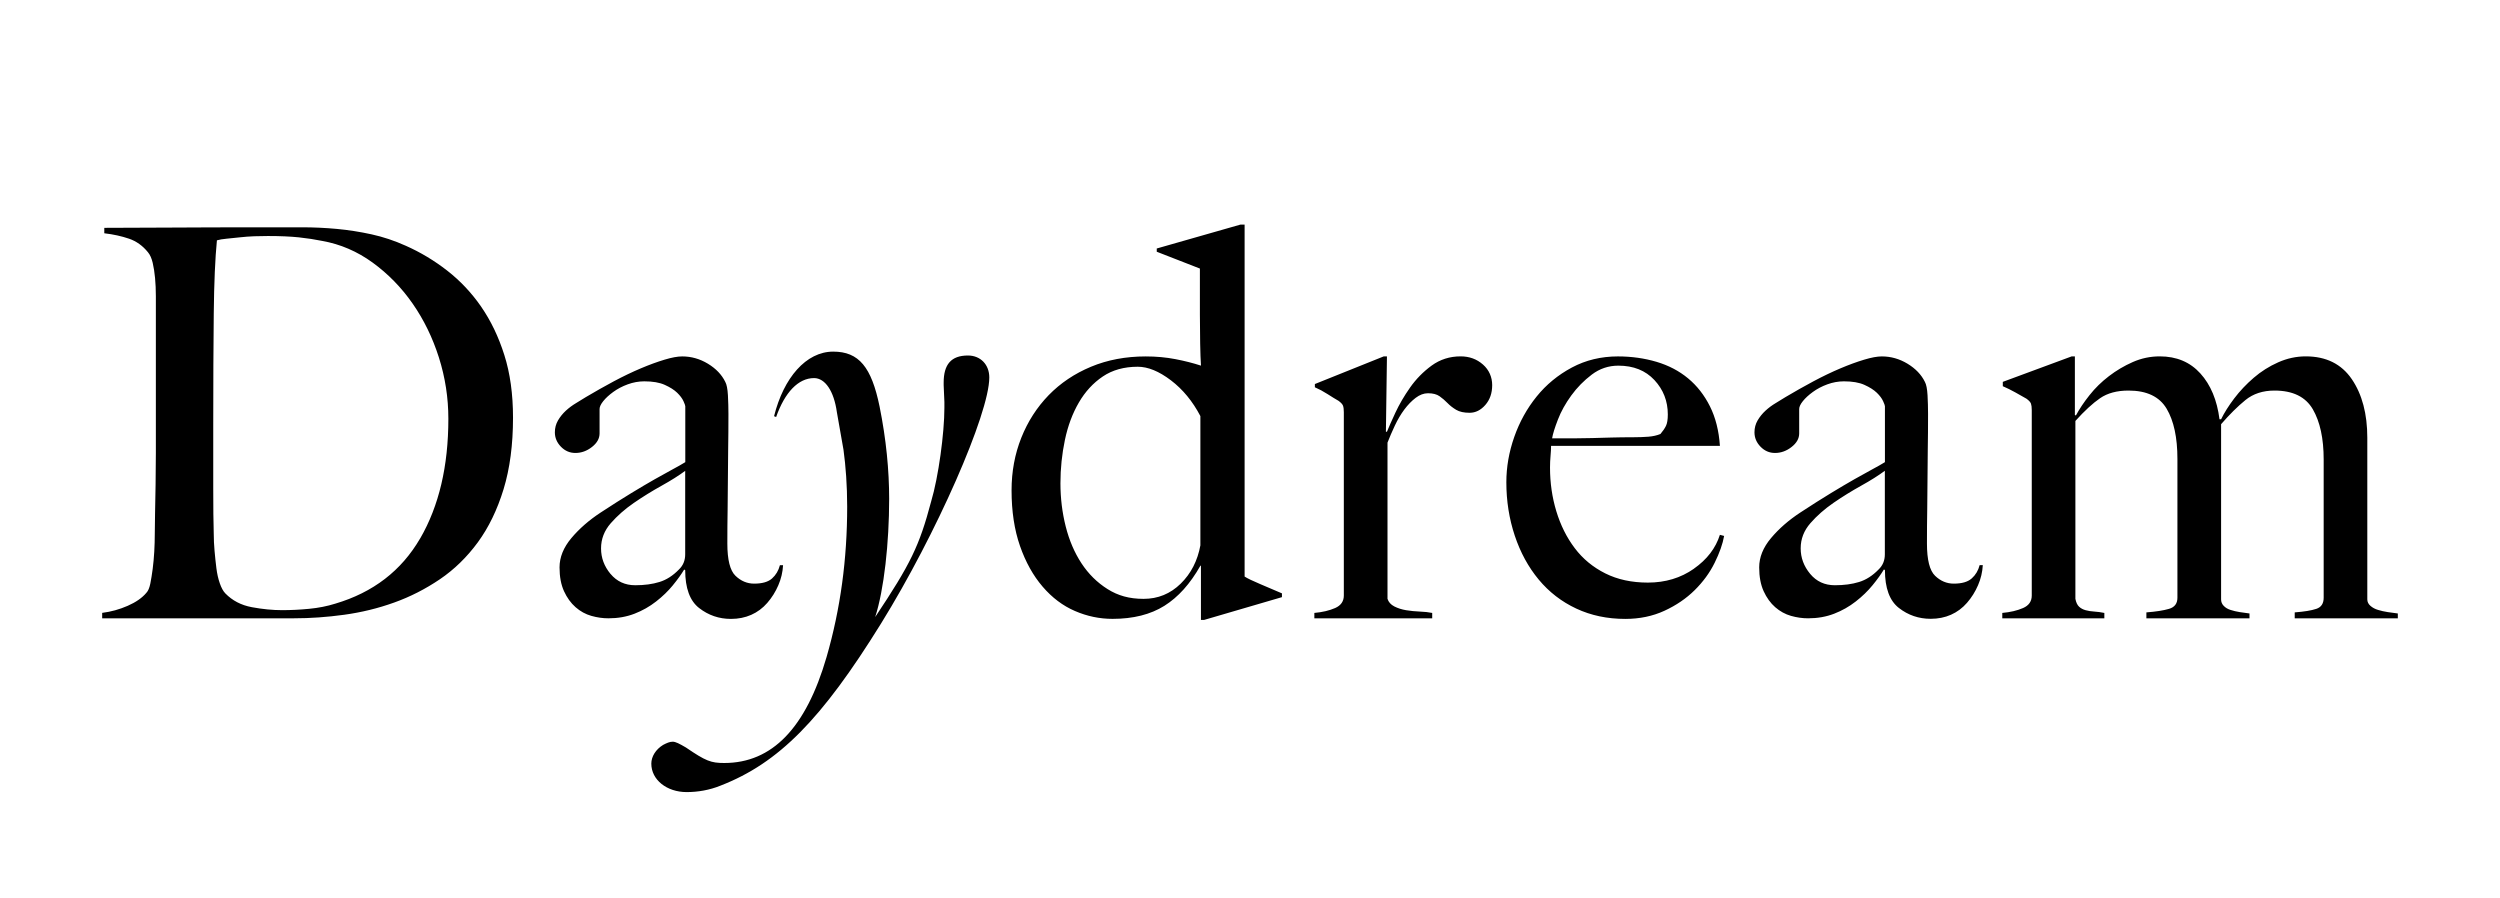 <svg width="256" height="92" viewBox="0 0 256 92" fill="none" xmlns="http://www.w3.org/2000/svg">
<path fill-rule="evenodd" clip-rule="evenodd" d="M127.448 59.04V23H127.015L118.451 25.446V25.778L122.869 27.5V32.221C122.869 33.219 122.878 34.201 122.897 35.163C122.916 36.126 122.941 36.886 122.979 37.441C122.189 37.183 121.318 36.96 120.365 36.776C119.413 36.592 118.4 36.498 117.322 36.498C115.276 36.498 113.409 36.85 111.72 37.554C110.03 38.258 108.586 39.231 107.382 40.468C106.179 41.709 105.245 43.163 104.581 44.827C103.917 46.494 103.584 48.29 103.584 50.212C103.584 52.361 103.873 54.257 104.446 55.905C105.02 57.552 105.794 58.942 106.762 60.069C107.73 61.2 108.836 62.033 110.074 62.566C111.312 63.103 112.597 63.371 113.925 63.371C116.044 63.371 117.811 62.925 119.231 62.037C120.65 61.148 121.879 59.778 122.923 57.927H122.976V63.481H123.298L131.271 61.148V60.76C130.588 60.463 129.851 60.15 129.061 59.817C128.275 59.486 127.737 59.228 127.448 59.04ZM120.901 59.769C121.96 58.732 122.634 57.417 122.923 55.824H122.919V42.607C122.126 41.092 121.121 39.871 119.902 38.944C118.679 38.016 117.548 37.554 116.508 37.554C115.107 37.554 113.913 37.887 112.926 38.553C111.939 39.218 111.121 40.106 110.475 41.218C109.827 42.329 109.35 43.605 109.046 45.05C108.743 46.494 108.589 47.973 108.589 49.492C108.589 51.01 108.768 52.483 109.128 53.908C109.488 55.333 110.027 56.593 110.745 57.685C111.463 58.777 112.353 59.656 113.412 60.321C114.471 60.99 115.63 61.323 117.103 61.323C118.576 61.323 119.842 60.806 120.901 59.769ZM45.802 27.718C47.131 28.755 48.29 29.986 49.277 31.411H49.274C50.261 32.839 51.051 34.483 51.643 36.354C52.236 38.221 52.533 40.36 52.533 42.767C52.533 45.542 52.21 47.987 51.565 50.097C50.919 52.207 50.039 54.019 48.926 55.538C47.811 57.056 46.52 58.313 45.047 59.314C43.571 60.313 42.01 61.111 40.359 61.702C38.707 62.296 37 62.71 35.242 62.952C33.48 63.194 31.776 63.314 30.124 63.314H10.463V62.758C11.363 62.645 12.234 62.406 13.077 62.035C13.92 61.666 14.556 61.221 14.988 60.704C15.167 60.52 15.302 60.203 15.393 59.76C15.48 59.318 15.562 58.817 15.634 58.261C15.706 57.706 15.759 57.114 15.797 56.484C15.831 55.858 15.85 55.244 15.85 54.652C15.85 54.136 15.86 53.431 15.878 52.543C15.886 52.096 15.895 51.627 15.904 51.138L15.904 51.136L15.904 51.131C15.913 50.649 15.922 50.148 15.932 49.626C15.95 48.572 15.96 47.49 15.96 46.379V30.328C15.96 29.663 15.932 29.043 15.878 28.468C15.825 27.896 15.744 27.376 15.637 26.914C15.527 26.452 15.368 26.09 15.151 25.831C14.612 25.163 13.967 24.701 13.212 24.442C12.456 24.184 11.613 23.996 10.68 23.887V23.331C12.187 23.331 14.362 23.324 17.198 23.305C20.034 23.286 23.462 23.276 27.486 23.276H30.933C32.12 23.276 33.305 23.331 34.489 23.441C35.677 23.55 36.862 23.738 38.046 23.996C39.231 24.255 40.396 24.646 41.547 25.163C43.054 25.831 44.473 26.681 45.802 27.718ZM34.33 61.815C38.206 60.668 41.108 58.439 43.029 55.124V55.131C44.95 51.816 45.912 47.736 45.912 42.883C45.912 40.735 45.589 38.644 44.943 36.606C44.295 34.57 43.398 32.729 42.248 31.081C41.102 29.434 39.735 28.038 38.156 26.888C36.577 25.741 34.853 25.001 32.985 24.668C32.268 24.52 31.478 24.4 30.616 24.306C29.754 24.216 28.695 24.168 27.439 24.168C27.006 24.168 26.539 24.174 26.038 24.193C25.533 24.213 25.041 24.248 24.556 24.303C24.07 24.358 23.622 24.407 23.208 24.442C22.794 24.481 22.462 24.536 22.212 24.61C22.033 26.426 21.923 28.926 21.889 32.109C21.854 35.294 21.836 39.087 21.836 43.494V49.991C21.836 51.916 21.851 53.489 21.889 54.711C21.889 55.228 21.917 55.793 21.97 56.404C22.024 57.014 22.086 57.605 22.158 58.18C22.23 58.752 22.346 59.273 22.509 59.734C22.669 60.197 22.857 60.539 23.073 60.762C23.791 61.502 24.697 61.973 25.793 62.177C26.887 62.38 27.921 62.48 28.89 62.48C29.786 62.48 30.71 62.435 31.663 62.342C32.615 62.251 33.502 62.074 34.33 61.815ZM151.853 37.326C151.224 36.77 150.462 36.492 149.563 36.492C148.45 36.492 147.463 36.809 146.601 37.435C145.74 38.065 145.003 38.815 144.392 39.684C143.781 40.553 143.28 41.416 142.885 42.265C142.49 43.118 142.202 43.764 142.023 44.21H141.917L142.023 36.492H141.7L134.643 39.325V39.658C135.076 39.846 135.505 40.075 135.937 40.353C136.37 40.63 136.746 40.863 137.069 41.047C137.32 41.231 137.473 41.4 137.526 41.548C137.58 41.697 137.608 41.92 137.608 42.214V60.984C137.608 61.575 137.31 62.002 136.718 62.263C136.125 62.522 135.414 62.69 134.59 62.764V63.32H146.658V62.764C146.297 62.69 145.878 62.645 145.392 62.625C144.906 62.606 144.439 62.56 143.991 62.486C143.543 62.412 143.139 62.283 142.778 62.099C142.418 61.914 142.186 61.653 142.08 61.32V45.325C142.296 44.769 142.547 44.188 142.835 43.574C143.123 42.963 143.446 42.417 143.803 41.936C144.163 41.454 144.549 41.057 144.963 40.74C145.376 40.427 145.796 40.269 146.228 40.269C146.73 40.269 147.125 40.372 147.413 40.576C147.701 40.779 147.971 41.012 148.222 41.27C148.472 41.529 148.77 41.761 149.112 41.965C149.453 42.168 149.911 42.269 150.484 42.269C151.095 42.269 151.634 42 152.101 41.464C152.568 40.928 152.8 40.253 152.8 39.438C152.8 38.624 152.487 37.885 151.857 37.329L151.853 37.326ZM168.741 59.658C170.536 59.658 172.106 59.183 173.454 58.239L173.451 58.236C174.798 57.293 175.685 56.136 176.117 54.766L176.55 54.879C176.406 55.694 176.083 56.611 175.581 57.629C175.08 58.646 174.397 59.58 173.535 60.433C172.673 61.286 171.642 61.987 170.439 62.542C169.236 63.098 167.898 63.376 166.425 63.376C164.592 63.376 162.921 63.024 161.414 62.32C159.907 61.615 158.622 60.624 157.563 59.347C156.504 58.071 155.686 56.572 155.112 54.85C154.539 53.128 154.25 51.306 154.25 49.381C154.25 47.827 154.52 46.282 155.059 44.745C155.598 43.207 156.363 41.827 157.35 40.606C158.337 39.385 159.54 38.393 160.96 37.634C162.376 36.878 163.949 36.497 165.673 36.497C167.07 36.497 168.393 36.684 169.631 37.052C170.869 37.421 171.946 37.986 172.861 38.745C173.777 39.505 174.522 40.458 175.096 41.605C175.672 42.751 176.014 44.105 176.12 45.659H158.829C158.829 45.956 158.81 46.299 158.775 46.686C158.741 47.077 158.722 47.475 158.722 47.882C158.722 49.436 158.935 50.928 159.368 52.353C159.8 53.778 160.427 55.038 161.254 56.13C162.078 57.225 163.122 58.084 164.379 58.714C165.635 59.344 167.089 59.658 168.741 59.658ZM160.9 40.496C160.308 41.31 159.85 42.134 159.528 42.968V42.971C159.205 43.804 159.007 44.441 158.935 44.887H161.145C161.79 44.887 162.426 44.877 163.056 44.858C163.443 44.846 163.84 44.835 164.248 44.824L165.021 44.803C165.704 44.784 166.456 44.774 167.284 44.774C167.823 44.774 168.324 44.754 168.791 44.719C169.255 44.683 169.668 44.59 170.029 44.441C170.282 44.144 170.471 43.866 170.596 43.607C170.721 43.349 170.784 42.961 170.784 42.441C170.784 41.075 170.326 39.899 169.411 38.916C168.493 37.934 167.265 37.443 165.72 37.443C164.714 37.443 163.808 37.747 163 38.358C162.194 38.968 161.492 39.682 160.9 40.496ZM201.895 59.237C201.5 59.59 200.889 59.764 200.065 59.764C199.348 59.764 198.708 59.496 198.153 58.96C197.596 58.423 197.32 57.322 197.32 55.655C197.32 54.398 197.329 53.238 197.348 52.185C197.367 51.129 197.376 50.101 197.376 49.103C197.376 48.105 197.386 47.068 197.404 45.992C197.423 44.919 197.433 43.714 197.433 42.383C197.433 41.753 197.414 41.113 197.38 40.467C197.342 39.821 197.254 39.365 197.11 39.107C196.75 38.367 196.157 37.747 195.333 37.246C194.506 36.745 193.628 36.497 192.695 36.497C192.228 36.497 191.626 36.607 190.89 36.83C190.153 37.052 189.345 37.346 188.464 37.718C187.584 38.09 186.659 38.532 185.691 39.049C184.722 39.569 183.77 40.105 182.836 40.661C182.548 40.849 182.215 41.049 181.84 41.272C181.463 41.495 181.113 41.753 180.79 42.05C180.467 42.347 180.197 42.68 179.981 43.049C179.765 43.42 179.658 43.827 179.658 44.27C179.658 44.825 179.865 45.317 180.279 45.743C180.693 46.169 181.185 46.383 181.761 46.383C182.372 46.383 182.936 46.179 183.456 45.772C183.977 45.365 184.237 44.903 184.237 44.383V41.882C184.237 41.659 184.362 41.391 184.613 41.078C184.863 40.764 185.205 40.448 185.638 40.135C186.07 39.821 186.562 39.559 187.12 39.356C187.678 39.152 188.242 39.049 188.818 39.049C189.68 39.049 190.382 39.168 190.918 39.411C191.457 39.653 191.877 39.921 192.184 40.215C192.488 40.512 192.704 40.797 192.829 41.075C192.955 41.352 193.017 41.527 193.017 41.601V47.323C192.657 47.546 192.218 47.795 191.698 48.072C191.178 48.35 190.576 48.683 189.893 49.074C189.21 49.462 188.411 49.933 187.496 50.489C186.581 51.044 185.531 51.71 184.343 52.489C183.159 53.267 182.162 54.136 181.354 55.099C180.545 56.062 180.141 57.063 180.141 58.097C180.141 59.06 180.295 59.874 180.598 60.54C180.903 61.205 181.297 61.754 181.783 62.178C182.269 62.601 182.808 62.898 183.4 63.066C183.992 63.234 184.575 63.315 185.152 63.315C186.12 63.315 187.01 63.157 187.819 62.843C188.627 62.53 189.364 62.113 190.028 61.593C190.692 61.076 191.266 60.52 191.751 59.926C192.237 59.334 192.623 58.795 192.911 58.314L193.017 58.369C193.017 60.22 193.494 61.515 194.446 62.255C195.396 62.995 196.483 63.366 197.705 63.366C198.461 63.366 199.15 63.228 199.78 62.95C200.407 62.672 200.955 62.265 201.422 61.728C201.889 61.192 202.265 60.591 202.553 59.922C202.841 59.257 203.001 58.572 203.039 57.868H202.716C202.572 58.423 202.303 58.876 201.908 59.228L201.895 59.237ZM193.008 56.766C193.008 57.396 192.792 57.913 192.363 58.32C191.751 58.95 191.087 59.377 190.369 59.596C189.652 59.819 188.825 59.929 187.891 59.929C186.847 59.929 186.004 59.541 185.359 58.763C184.713 57.984 184.39 57.115 184.39 56.152C184.39 55.19 184.722 54.33 185.387 53.571C186.051 52.812 186.841 52.117 187.756 51.487C188.671 50.857 189.614 50.276 190.583 49.736C191.551 49.2 192.359 48.689 193.008 48.208V56.76V56.766ZM243.516 62.457C243.819 62.551 244.152 62.625 244.512 62.68C244.872 62.735 245.214 62.783 245.537 62.819V63.32H234.979V62.709C235.951 62.635 236.684 62.515 237.189 62.347C237.693 62.183 237.944 61.801 237.944 61.21V47.047C237.944 44.902 237.574 43.189 236.834 41.91C236.092 40.634 234.785 39.994 232.908 39.994C231.717 39.994 230.724 40.32 229.931 40.967C229.135 41.616 228.305 42.437 227.44 43.438V61.375C227.44 61.633 227.527 61.856 227.709 62.04C227.888 62.228 228.12 62.367 228.408 62.457C228.696 62.551 229.01 62.625 229.351 62.68C229.693 62.735 230.025 62.783 230.348 62.819V63.32H219.79V62.709C220.758 62.635 221.533 62.515 222.106 62.347C222.68 62.183 222.968 61.801 222.968 61.21V46.992C222.968 44.808 222.601 43.096 221.865 41.855C221.128 40.614 219.828 39.994 217.96 39.994C216.776 39.994 215.807 40.256 215.052 40.773C214.297 41.293 213.454 42.068 212.52 43.105V61.32C212.589 61.688 212.718 61.956 212.896 62.124C213.075 62.292 213.3 62.412 213.57 62.486C213.839 62.56 214.137 62.606 214.46 62.625C214.786 62.645 215.124 62.69 215.485 62.764V63.32H205.034V62.764C205.858 62.69 206.569 62.522 207.162 62.263C207.754 62.005 208.052 61.578 208.052 60.987V41.994C208.052 41.7 208.023 41.477 207.97 41.328C207.917 41.18 207.763 41.012 207.513 40.828C207.19 40.643 206.814 40.43 206.381 40.188C205.949 39.946 205.519 39.736 205.087 39.548V39.102L212.144 36.492H212.467V42.491L212.573 42.547C212.931 41.878 213.394 41.183 213.968 40.463C214.541 39.739 215.202 39.093 215.955 38.518C216.704 37.943 217.518 37.461 218.396 37.074C219.273 36.686 220.195 36.492 221.16 36.492C222.877 36.492 224.262 37.074 225.318 38.24C226.374 39.406 227.026 40.973 227.277 42.934H227.44C227.762 42.269 228.214 41.554 228.787 40.795C229.361 40.039 230.025 39.335 230.78 38.686C231.532 38.036 232.369 37.51 233.284 37.103C234.199 36.695 235.142 36.492 236.111 36.492C238.191 36.492 239.764 37.271 240.824 38.825C241.883 40.382 242.412 42.382 242.412 44.824V61.375C242.412 61.633 242.519 61.856 242.735 62.04C242.951 62.228 243.208 62.367 243.516 62.457ZM68.898 59.935C69.384 59.344 69.769 58.805 70.058 58.323L70.164 58.378C70.164 60.23 70.641 61.525 71.593 62.265C72.546 63.005 73.63 63.376 74.852 63.376C75.608 63.376 76.297 63.237 76.927 62.959C77.554 62.682 78.102 62.275 78.569 61.738C79.036 61.202 79.412 60.601 79.7 59.932C79.988 59.267 80.148 58.582 80.186 57.877H79.863C79.719 58.433 79.449 58.886 79.055 59.237C78.66 59.59 78.049 59.764 77.225 59.764C76.507 59.764 75.868 59.496 75.313 58.96C74.755 58.423 74.48 57.322 74.48 55.655C74.48 54.398 74.489 53.238 74.508 52.185C74.526 51.129 74.536 50.101 74.536 49.103C74.536 48.105 74.545 47.068 74.564 45.992C74.583 44.919 74.592 43.714 74.592 42.383C74.592 41.753 74.573 41.113 74.539 40.467C74.501 39.821 74.414 39.365 74.269 39.107C73.909 38.367 73.317 37.747 72.493 37.246C71.665 36.745 70.788 36.497 69.854 36.497C69.387 36.497 68.786 36.607 68.049 36.83C67.313 37.052 66.504 37.346 65.624 37.718C64.743 38.09 63.819 38.532 62.85 39.049C61.882 39.569 60.929 40.105 59.995 40.661C59.707 40.849 59.375 41.049 58.999 41.272C58.623 41.495 58.272 41.753 57.949 42.05C57.626 42.347 57.357 42.68 57.141 43.049C56.925 43.42 56.818 43.827 56.818 44.27C56.818 44.825 57.025 45.317 57.438 45.743C57.852 46.169 58.344 46.383 58.92 46.383C59.532 46.383 60.096 46.179 60.616 45.772C61.136 45.365 61.396 44.903 61.396 44.383V41.882C61.396 41.659 61.522 41.391 61.772 41.078C62.023 40.764 62.365 40.448 62.797 40.135C63.23 39.821 63.721 39.559 64.279 39.356C64.837 39.152 65.401 39.049 65.975 39.049C66.836 39.049 67.538 39.168 68.074 39.411C68.613 39.653 69.036 39.921 69.34 40.215C69.644 40.512 69.86 40.797 69.986 41.075C70.111 41.352 70.174 41.527 70.174 41.601V47.323C69.813 47.546 69.375 47.795 68.855 48.072C68.334 48.35 67.733 48.683 67.049 49.074C66.366 49.462 65.567 49.933 64.652 50.489C63.737 51.044 62.688 51.71 61.5 52.489C60.315 53.267 59.319 54.136 58.51 55.099C57.702 56.062 57.297 57.063 57.297 58.097C57.297 59.06 57.451 59.874 57.755 60.54C58.059 61.205 58.454 61.751 58.94 62.178C59.425 62.604 59.964 62.898 60.556 63.066C61.149 63.234 61.732 63.315 62.308 63.315C63.276 63.315 64.166 63.157 64.975 62.843C65.783 62.53 66.52 62.113 67.184 61.593C67.849 61.076 68.422 60.52 68.908 59.926L68.898 59.935ZM62.515 58.769C61.87 57.99 61.547 57.122 61.547 56.159C61.547 55.196 61.879 54.337 62.543 53.577C63.208 52.818 63.997 52.124 64.912 51.494C65.827 50.864 66.771 50.282 67.739 49.743C68.707 49.206 69.516 48.696 70.164 48.215V56.766C70.164 57.396 69.948 57.913 69.519 58.32C68.908 58.95 68.243 59.377 67.526 59.596C66.808 59.819 65.981 59.929 65.047 59.929C64.003 59.929 63.161 59.538 62.515 58.763V58.769ZM96.631 39.181C96.631 37.33 97.386 36.403 99.119 36.403H99.116C100.398 36.403 101.304 37.33 101.304 38.652C101.304 42.357 95.873 54.721 90.219 63.848C84.112 73.701 79.74 78.131 73.784 80.447C72.652 80.909 71.445 81.11 70.314 81.11C68.278 81.11 66.695 79.853 66.695 78.199C66.695 77.472 67.146 76.742 67.901 76.28C68.278 76.082 68.581 75.95 68.882 75.95C69.183 75.95 69.559 76.147 70.239 76.544C72.273 77.934 72.802 78.131 74.159 78.131C79.057 78.131 82.526 74.558 84.639 67.285C86.071 62.326 86.751 57.235 86.751 51.878C86.751 49.697 86.6 47.714 86.374 46.059L85.698 42.221C85.397 40.038 84.491 38.716 83.36 38.716C81.746 38.716 80.361 40.18 79.477 42.7L79.264 42.619C80.242 38.684 82.548 36.006 85.319 36.006C87.957 36.006 89.239 37.592 90.069 41.627C90.749 45 91.05 48.172 91.05 51.083C91.05 55.581 90.524 60.407 89.618 63.186C93.237 57.761 94.143 55.91 95.35 51.348C96.102 48.835 96.706 44.338 96.706 41.76V41.165L96.631 39.446V39.181Z" fill="black"/>
</svg>
